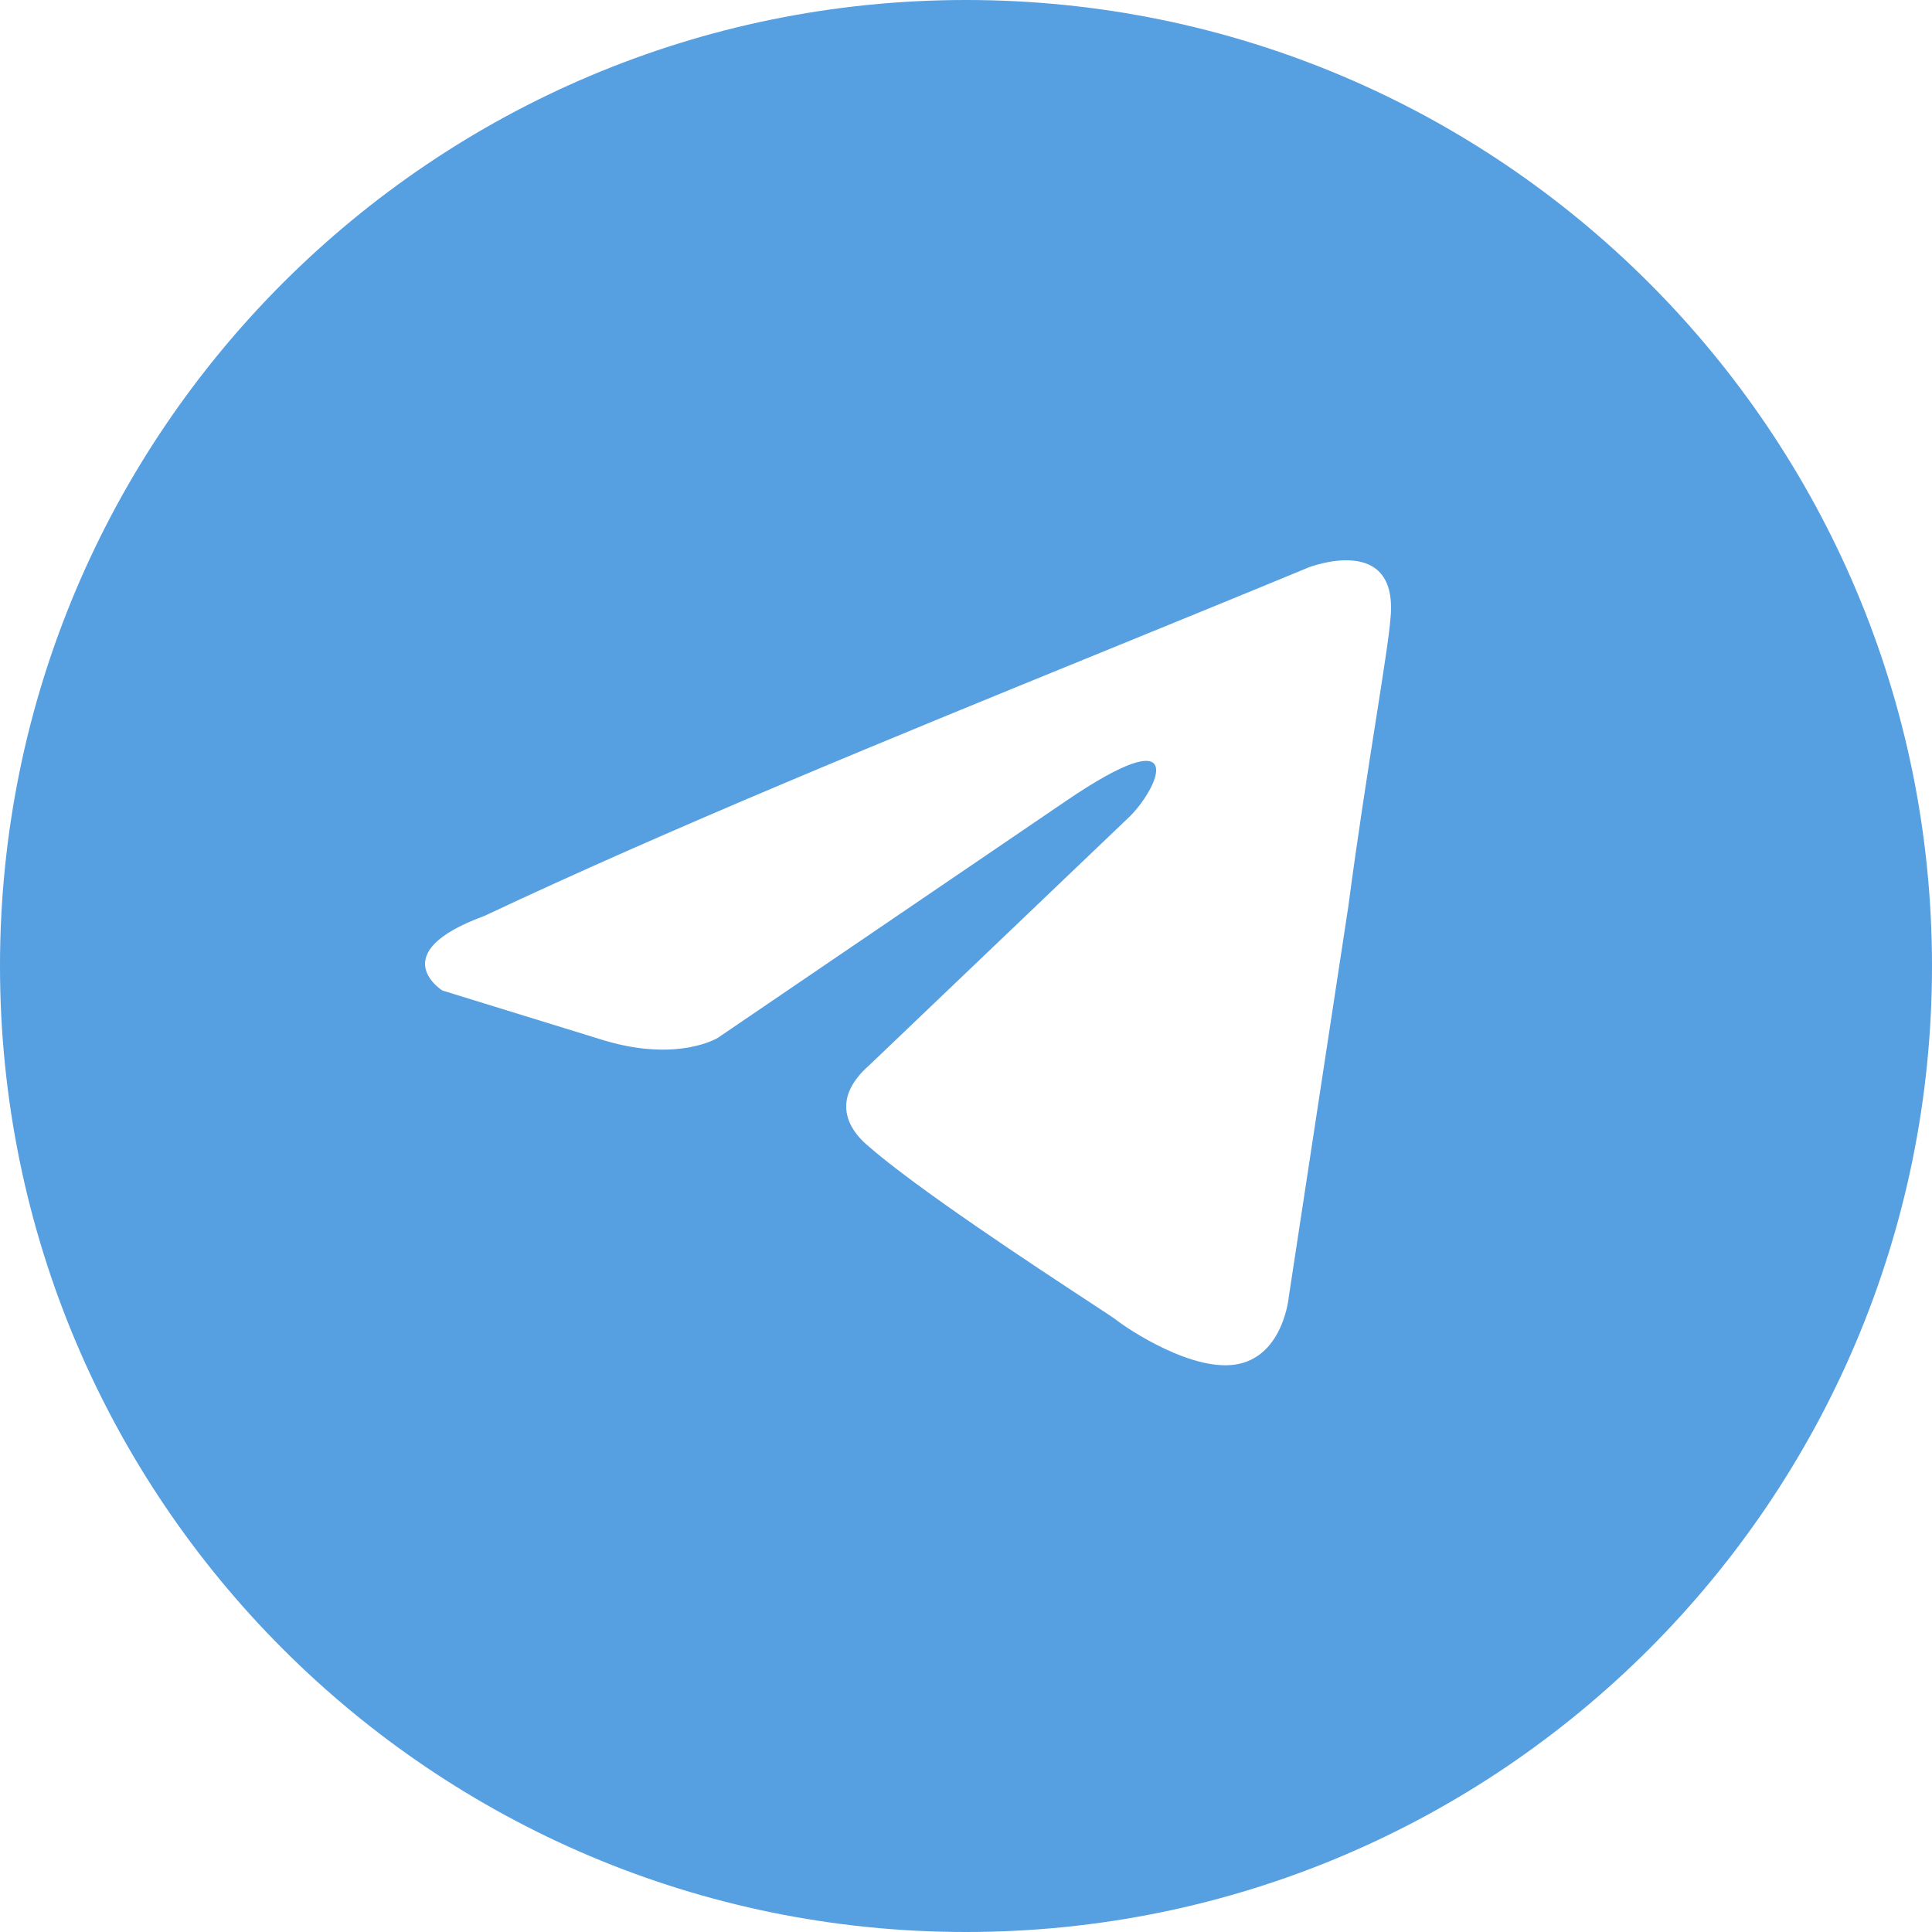 <?xml version="1.0" encoding="UTF-8"?> <svg xmlns="http://www.w3.org/2000/svg" width="149" height="149" viewBox="0 0 149 149" fill="none"> <g clip-path="url(#clip0_7_28)"> <path fill-rule="evenodd" clip-rule="evenodd" d="M74.5 149C115.645 149 149 115.645 149 74.5C149 33.355 115.645 0 74.5 0C33.355 0 0 33.355 0 74.5C0 115.645 33.355 149 74.5 149ZM107.246 47.597C107.82 41.071 100.929 43.758 100.929 43.758C95.84 45.865 90.592 48.005 85.287 50.169C68.839 56.878 51.846 63.81 37.371 70.631C29.522 73.511 34.116 76.39 34.116 76.39L46.56 80.229C52.303 81.957 55.366 80.037 55.366 80.037L82.168 61.802C91.739 55.275 89.442 60.65 87.145 62.953L67.044 82.148C63.981 84.836 65.512 87.139 66.852 88.291C70.65 91.642 79.993 97.773 84.072 100.45C85.133 101.146 85.838 101.609 85.996 101.728C86.954 102.496 92.122 105.951 95.568 105.183C99.014 104.415 99.397 100 99.397 100L103.992 69.864C104.681 64.632 105.471 59.603 106.102 55.587C106.699 51.793 107.153 48.903 107.246 47.597Z" fill="#569FE1"></path> </g> <defs> <clipPath id="clip0_7_28"> <rect width="149" height="149" fill="white"></rect> </clipPath> </defs> </svg> 